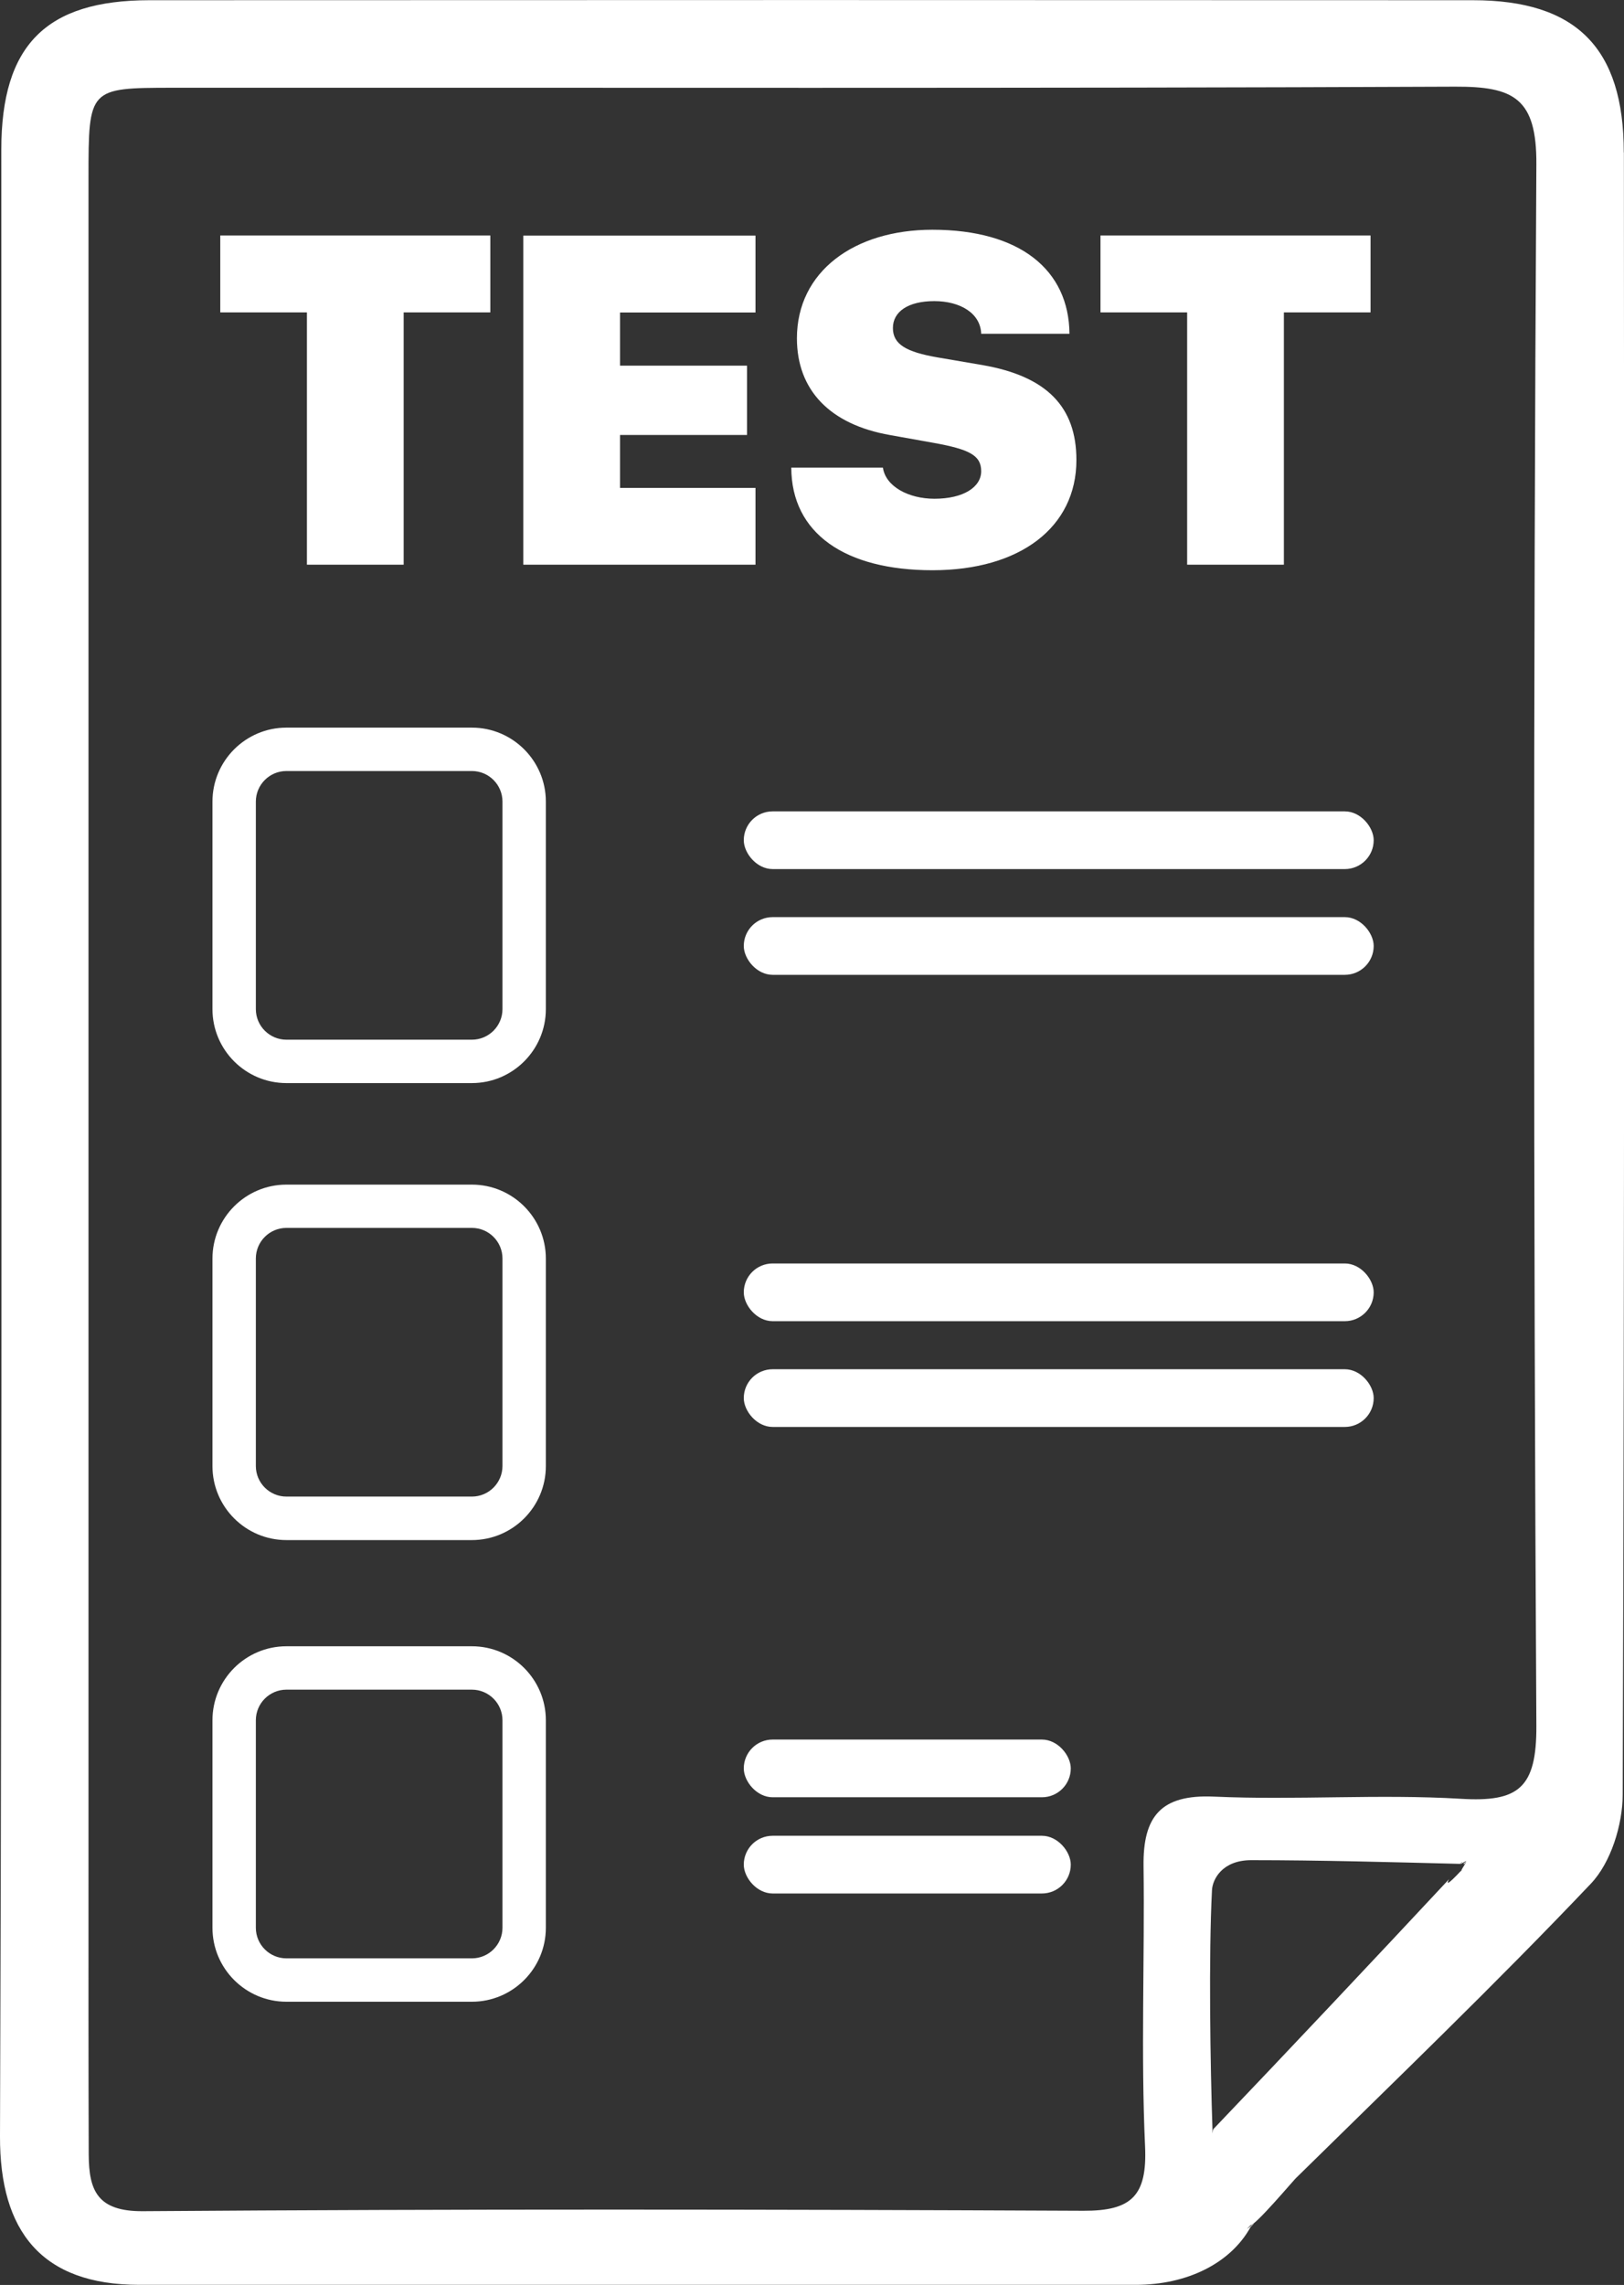 <?xml version="1.0" encoding="UTF-8"?> <svg xmlns="http://www.w3.org/2000/svg" id="Livello_2" viewBox="0 0 149.74 210.65"><rect x="0" y="0" width="149.74" height="210.65" fill="#333333" stroke="none"/><defs><style>.cls-1{fill:#fff;stroke-width:0px;}</style></defs><g id="Livello_1-2"><path class="cls-1" d="M43.51,99.85h-17.1c-3.76,0-6.82-3.06-6.82-6.82v-19.13c0-3.76,3.06-6.82,6.82-6.82h17.1c3.76,0,6.82,3.06,6.82,6.82v19.13c0,3.76-3.06,6.82-6.82,6.82ZM26.41,71.08c-1.56,0-2.82,1.27-2.82,2.82v19.13c0,1.56,1.27,2.82,2.82,2.82h17.1c1.56,0,2.82-1.27,2.82-2.82v-19.13c0-1.56-1.27-2.82-2.82-2.82h-17.1Z"></path><path class="cls-1" d="M43.51,141.98h-17.1c-3.76,0-6.82-3.06-6.82-6.82v-19.13c0-3.76,3.06-6.82,6.82-6.82h17.1c3.76,0,6.82,3.06,6.82,6.82v19.13c0,3.76-3.06,6.82-6.82,6.82ZM26.41,113.2c-1.56,0-2.82,1.27-2.82,2.82v19.13c0,1.56,1.27,2.82,2.82,2.82h17.1c1.56,0,2.82-1.27,2.82-2.82v-19.13c0-1.56-1.27-2.82-2.82-2.82h-17.1Z"></path><path class="cls-1" d="M43.51,184.54h-17.1c-3.76,0-6.82-3.06-6.82-6.82v-19.13c0-3.76,3.06-6.82,6.82-6.82h17.1c3.76,0,6.82,3.06,6.82,6.82v19.13c0,3.76-3.06,6.82-6.82,6.82ZM26.41,155.77c-1.56,0-2.82,1.27-2.82,2.82v19.13c0,1.56,1.27,2.82,2.82,2.82h17.1c1.56,0,2.82-1.27,2.82-2.82v-19.13c0-1.56-1.27-2.82-2.82-2.82h-17.1Z"></path><rect class="cls-1" x="68.58" y="74.8" width="58.08" height="5.32" rx="2.66" ry="2.66"></rect><rect class="cls-1" x="68.58" y="84.55" width="58.08" height="5.32" rx="2.66" ry="2.66"></rect><rect class="cls-1" x="68.58" y="116.48" width="58.08" height="5.32" rx="2.66" ry="2.66"></rect><rect class="cls-1" x="68.58" y="126.23" width="58.08" height="5.32" rx="2.66" ry="2.66"></rect><rect class="cls-1" x="68.58" y="169.24" width="30.15" height="5.32" rx="2.66" ry="2.66"></rect><rect class="cls-1" x="68.58" y="160.37" width="30.15" height="5.32" rx="2.66" ry="2.66"></rect><path class="cls-1" d="M28.3,52.06v-23.26h-7.99v-7.09h24.9v7.09h-7.99v23.26h-8.92Z"></path><path class="cls-1" d="M69.66,52.06h-21.41v-30.34h21.41v7.09h-12.49v4.9h11.71v6.39h-11.71v4.88h12.49v7.09Z"></path><path class="cls-1" d="M81.41,43.12c.25,1.72,2.35,2.86,4.75,2.86,2.67,0,4.31-1.07,4.31-2.54s-1.11-2.02-4.37-2.61l-4.02-.72c-5.57-.97-8.6-4.16-8.6-8.92,0-6.14,5.26-10.01,12.49-10.01,8.07,0,12.59,3.7,12.64,9.59h-8.14c-.06-1.89-1.93-3.01-4.33-3.01s-3.81.97-3.81,2.48,1.24,2.21,4.12,2.71l4.16.71c5.89,1.03,8.64,3.83,8.64,8.75,0,6.2-5.19,10.16-13.27,10.16s-13-3.41-13.02-9.46h8.43Z"></path><path class="cls-1" d="M109.46,52.06v-23.26h-7.99v-7.09h24.9v7.09h-7.99v23.26h-8.92Z"></path><path class="cls-1" d="M149.72,14.06c0-9.65-4.39-14.04-13.91-14.04C95.12,0,54.45,0,13.77.02,4.23.03.13,4.17.12,13.78.11,74.83.22,135.89,0,196.94c-.03,8.77,3.84,13.7,12.84,13.7,30.63,0,61.26,0,91.89,0,4.76,0,8.75-2.01,10.58-5.33,1.05-1.05-1.05.89,0-.17.49-.03,3.88-4.04,4.14-4.3,9.15-9,18.41-17.89,27.24-27.19,1.84-1.94,2.92-5.42,2.93-8.19.17-50.47.14-100.94.11-151.41ZM134.99,171.77s-.05.05-.07.07c.03,0,.06,0,.1,0,.46-.61-.22.45-.32.64.05-.05.09-.09.15-.15-.15.2-.18.22-.15.15-1.26,1.35-1.36,1.25-1.09.76-6.76,7.25-15.1,16.1-21.72,23.03-.1.1-.07.76-.09.17-.21-6.1-.36-16.1-.05-22.18.05-1.03.97-2.77,3.61-2.77,6.42,0,12.84.18,19.26.34.11-.12.19-.19.22-.17-.11.09-.17.14-.19.17.02,0,.03,0,.05,0,.21-.1.82-.49.29-.07ZM134.7,165.83c-7.57-.45-15.19.14-22.77-.2-4.9-.22-6.55,1.83-6.49,6.41.11,8.61-.25,17.24.14,25.83.21,4.58-1.26,5.96-5.69,5.94-28.9-.13-57.8-.17-86.7.04-4.21.03-4.99-1.9-5.01-5.2-.03-8.61-.02-17.22-.02-25.83,0-22.39,0-44.78,0-67.17,0-29.77,0-59.54,0-89.32,0-8.19.03-8.23,7.72-8.24,39.43-.02,78.86.07,118.29-.1,5.38-.02,7.53,1.04,7.49,7.17-.28,47.98-.27,95.96,0,143.94.03,5.77-1.67,7.05-6.97,6.73Z"></path></g></svg> 